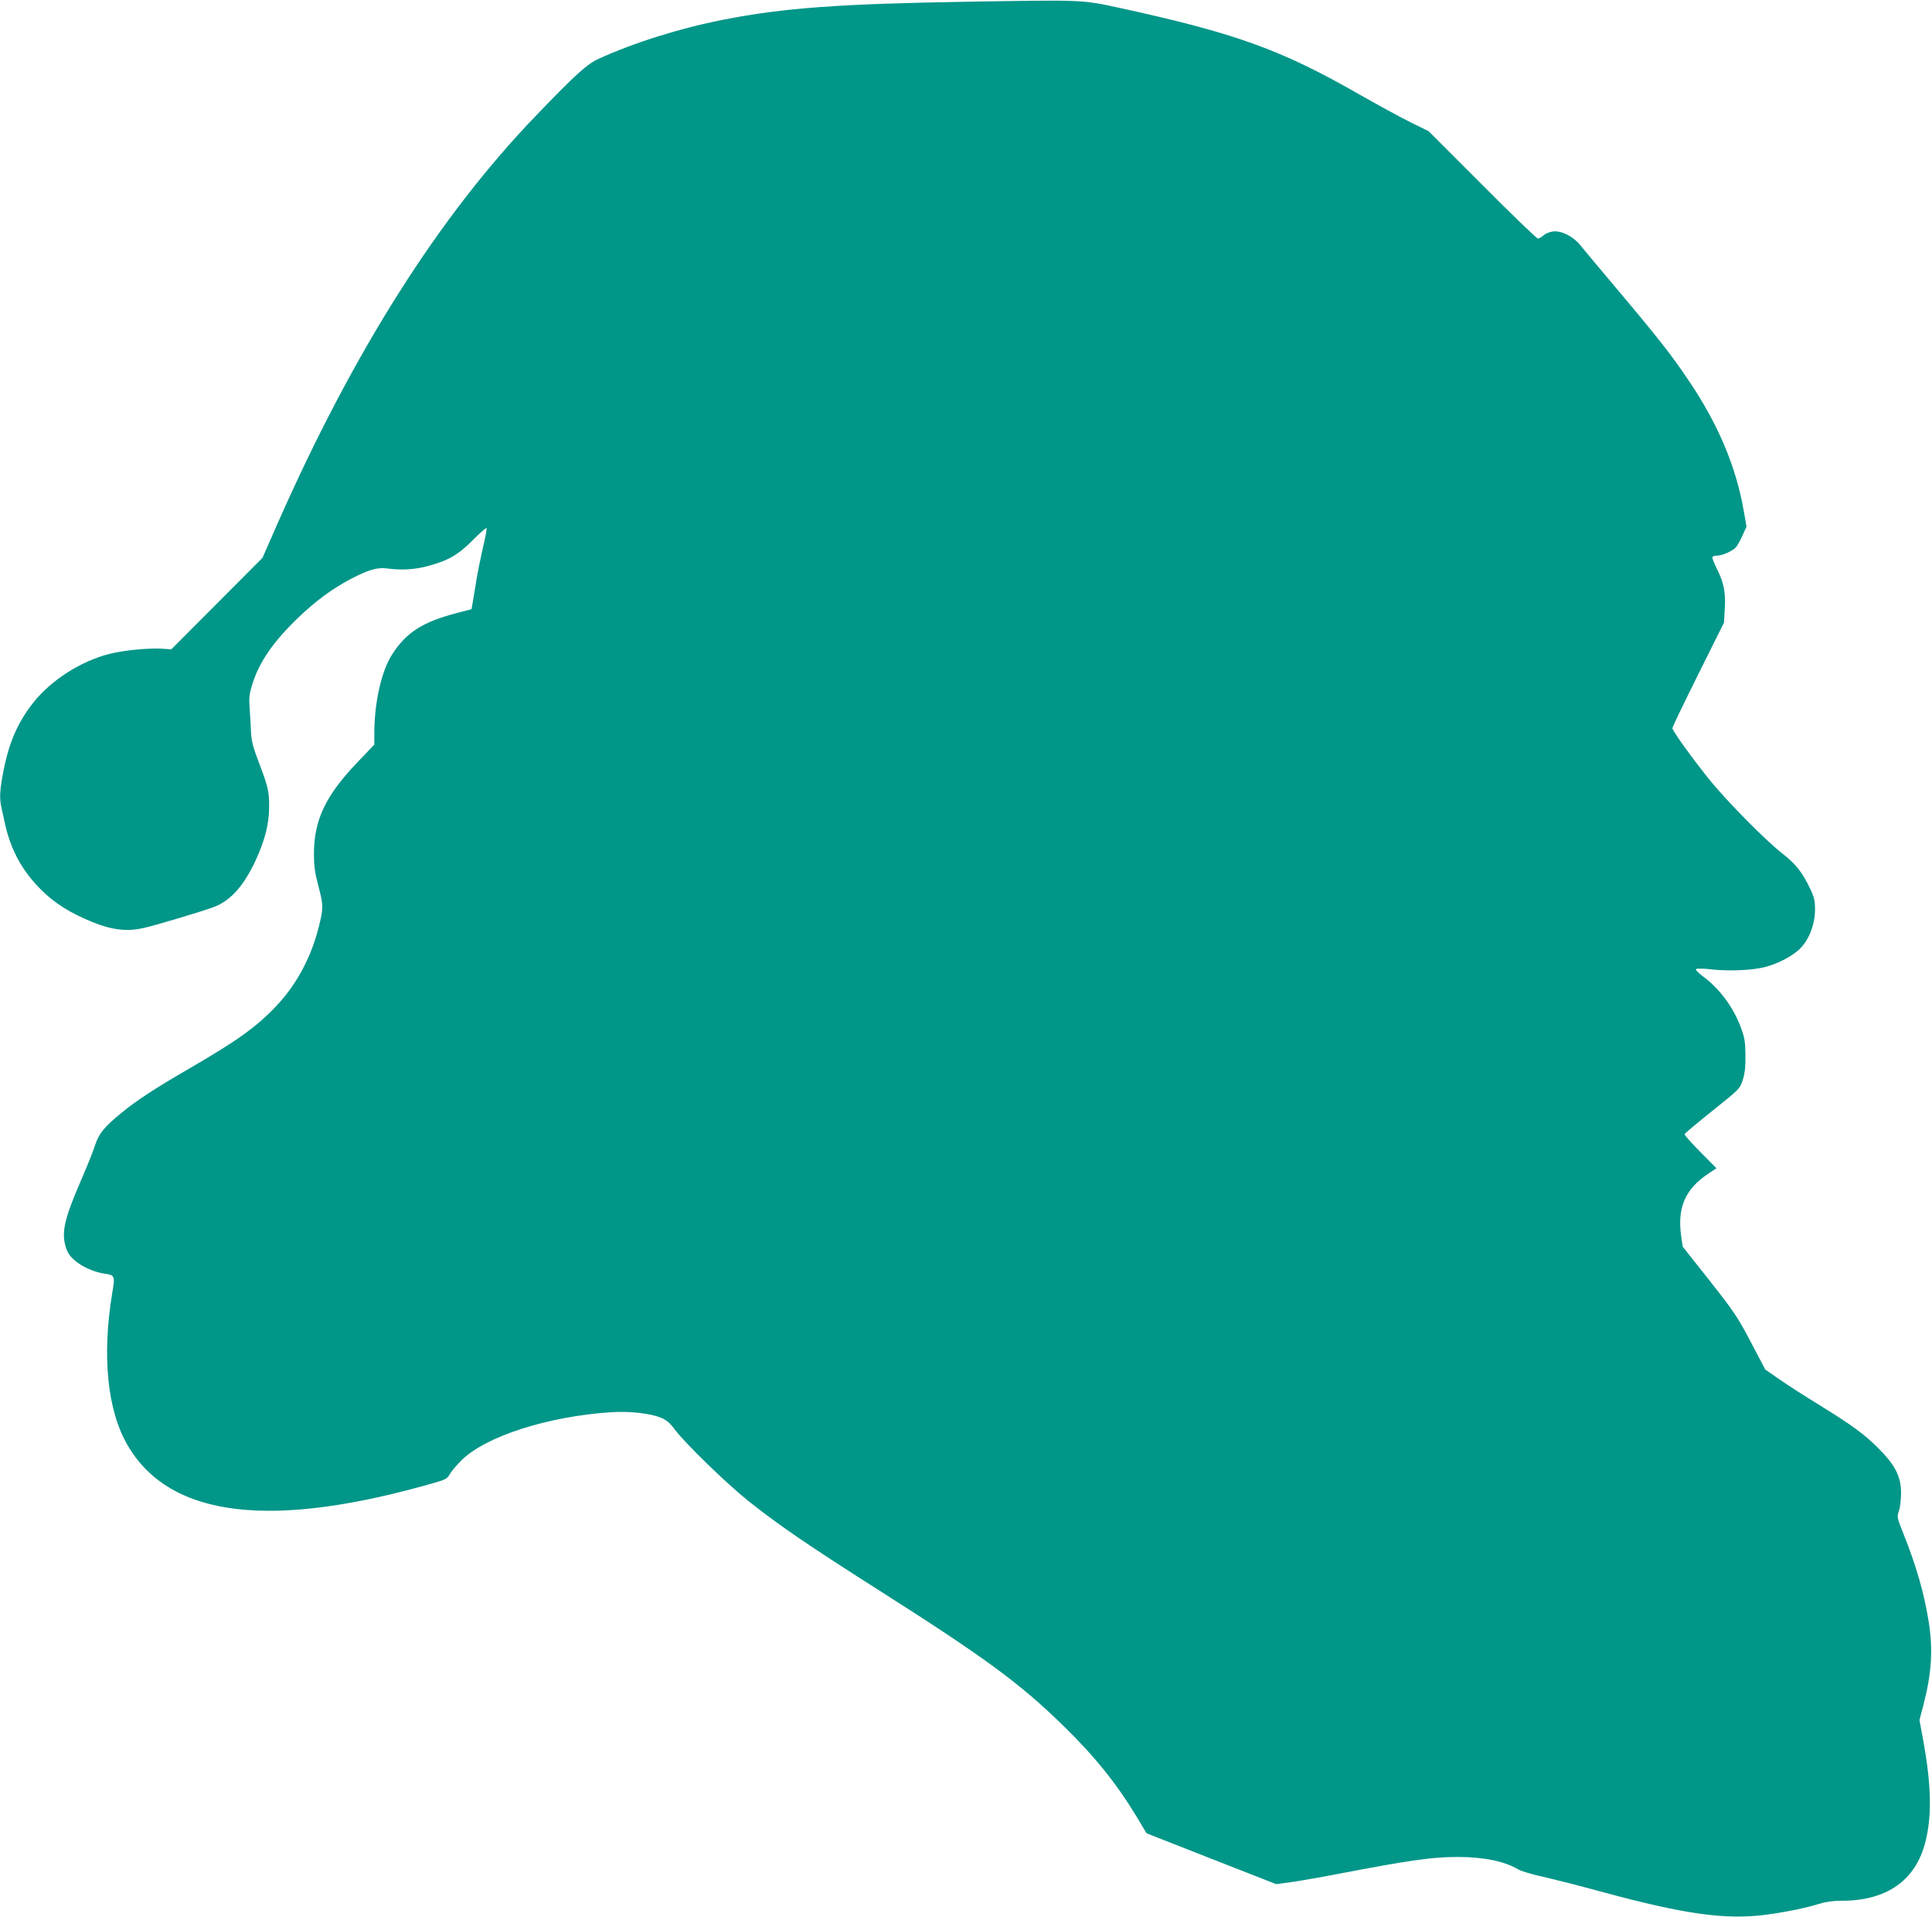 <?xml version="1.0" standalone="no"?>
<!DOCTYPE svg PUBLIC "-//W3C//DTD SVG 20010904//EN"
 "http://www.w3.org/TR/2001/REC-SVG-20010904/DTD/svg10.dtd">
<svg version="1.0" xmlns="http://www.w3.org/2000/svg"
 width="1280pt" height="1270pt" viewBox="0 0 1280 1270"
 preserveAspectRatio="xMidYMid meet">
<g transform="translate(0,1270) scale(0.1,-0.1)"
fill="#009688" stroke="none">
<path d="M6435 12689 c-873 -14 -1244 -41 -1645 -120 -285 -56 -588 -151 -823
-258 -77 -35 -152 -102 -415 -376 -642 -666 -1209 -1561 -1712 -2700 l-101
-230 -302 -303 -302 -303 -60 4 c-87 6 -255 -10 -349 -34 -188 -47 -386 -173
-504 -321 -102 -129 -160 -260 -197 -444 -27 -136 -30 -190 -15 -256 5 -24 17
-74 25 -113 38 -168 116 -309 239 -430 88 -88 194 -154 335 -211 134 -55 233
-66 346 -40 90 21 394 112 464 139 110 42 199 143 277 313 60 132 86 236 87
344 1 107 -6 137 -70 305 -36 95 -47 136 -50 195 -1 41 -6 112 -9 157 -5 67
-3 94 16 155 44 148 139 287 305 446 117 112 226 192 345 255 120 63 179 80
243 72 96 -13 181 -8 265 14 138 36 206 74 304 173 48 48 89 84 92 80 2 -4 -8
-61 -24 -127 -15 -66 -36 -167 -45 -225 -9 -58 -20 -123 -24 -145 l-7 -40 -99
-26 c-224 -58 -333 -128 -426 -272 -71 -109 -118 -317 -119 -516 l0 -83 -109
-114 c-213 -222 -291 -384 -291 -610 0 -78 6 -124 26 -200 38 -143 38 -156 5
-287 -51 -202 -148 -381 -283 -523 -131 -138 -259 -229 -578 -414 -225 -130
-346 -210 -445 -291 -115 -94 -149 -136 -175 -214 -12 -38 -53 -141 -91 -228
-111 -255 -132 -346 -105 -441 12 -42 26 -64 62 -95 49 -43 129 -78 200 -88
63 -8 67 -16 49 -119 -71 -421 -35 -786 101 -1018 282 -482 959 -561 2058
-240 47 14 62 24 75 48 9 17 43 58 76 91 158 160 575 294 995 321 124 8 263
-8 332 -38 34 -14 59 -36 89 -77 68 -91 343 -358 487 -473 197 -157 400 -296
852 -583 713 -453 944 -622 1234 -905 210 -205 353 -383 487 -604 l65 -109
430 -169 429 -168 110 15 c61 9 193 32 295 52 493 94 629 113 800 113 171 0
309 -29 398 -82 18 -11 90 -33 160 -48 70 -16 253 -62 406 -104 539 -146 812
-184 1081 -148 127 17 262 45 345 71 45 14 92 21 153 21 296 0 487 134 552
385 45 174 41 373 -11 666 l-27 146 26 99 c55 211 65 369 34 559 -30 185 -81
363 -167 578 -42 105 -43 109 -29 150 8 23 14 76 14 117 0 111 -39 186 -153
300 -96 95 -173 151 -402 292 -85 52 -198 125 -250 161 l-95 66 -95 181 c-87
165 -110 200 -273 407 l-179 226 -10 71 c-26 185 26 307 174 408 l60 40 -107
108 c-59 59 -106 112 -104 118 2 6 85 75 185 155 179 143 181 145 200 203 14
44 19 85 18 164 -1 91 -5 116 -31 186 -51 136 -142 258 -256 341 -26 20 -45
39 -40 44 5 5 51 4 103 -2 113 -13 272 -6 355 16 84 22 175 69 227 118 61 57
103 162 103 262 0 58 -5 81 -31 136 -52 110 -97 167 -186 236 -116 91 -375
354 -490 498 -118 148 -238 315 -238 332 0 7 77 167 171 356 l171 343 5 90 c7
110 -6 174 -52 266 -19 38 -33 74 -30 79 4 5 18 9 33 9 34 0 102 31 124 56 9
11 29 46 43 78 l26 58 -16 92 c-51 300 -168 580 -366 874 -112 167 -201 281
-485 618 -111 132 -217 258 -235 281 -46 57 -126 97 -180 90 -23 -3 -51 -15
-63 -26 -12 -12 -29 -21 -37 -21 -8 0 -174 160 -369 356 l-355 355 -120 59
c-66 33 -219 116 -340 185 -518 297 -822 406 -1589 573 -250 54 -236 53 -981
41z"/>
</g>
</svg>
